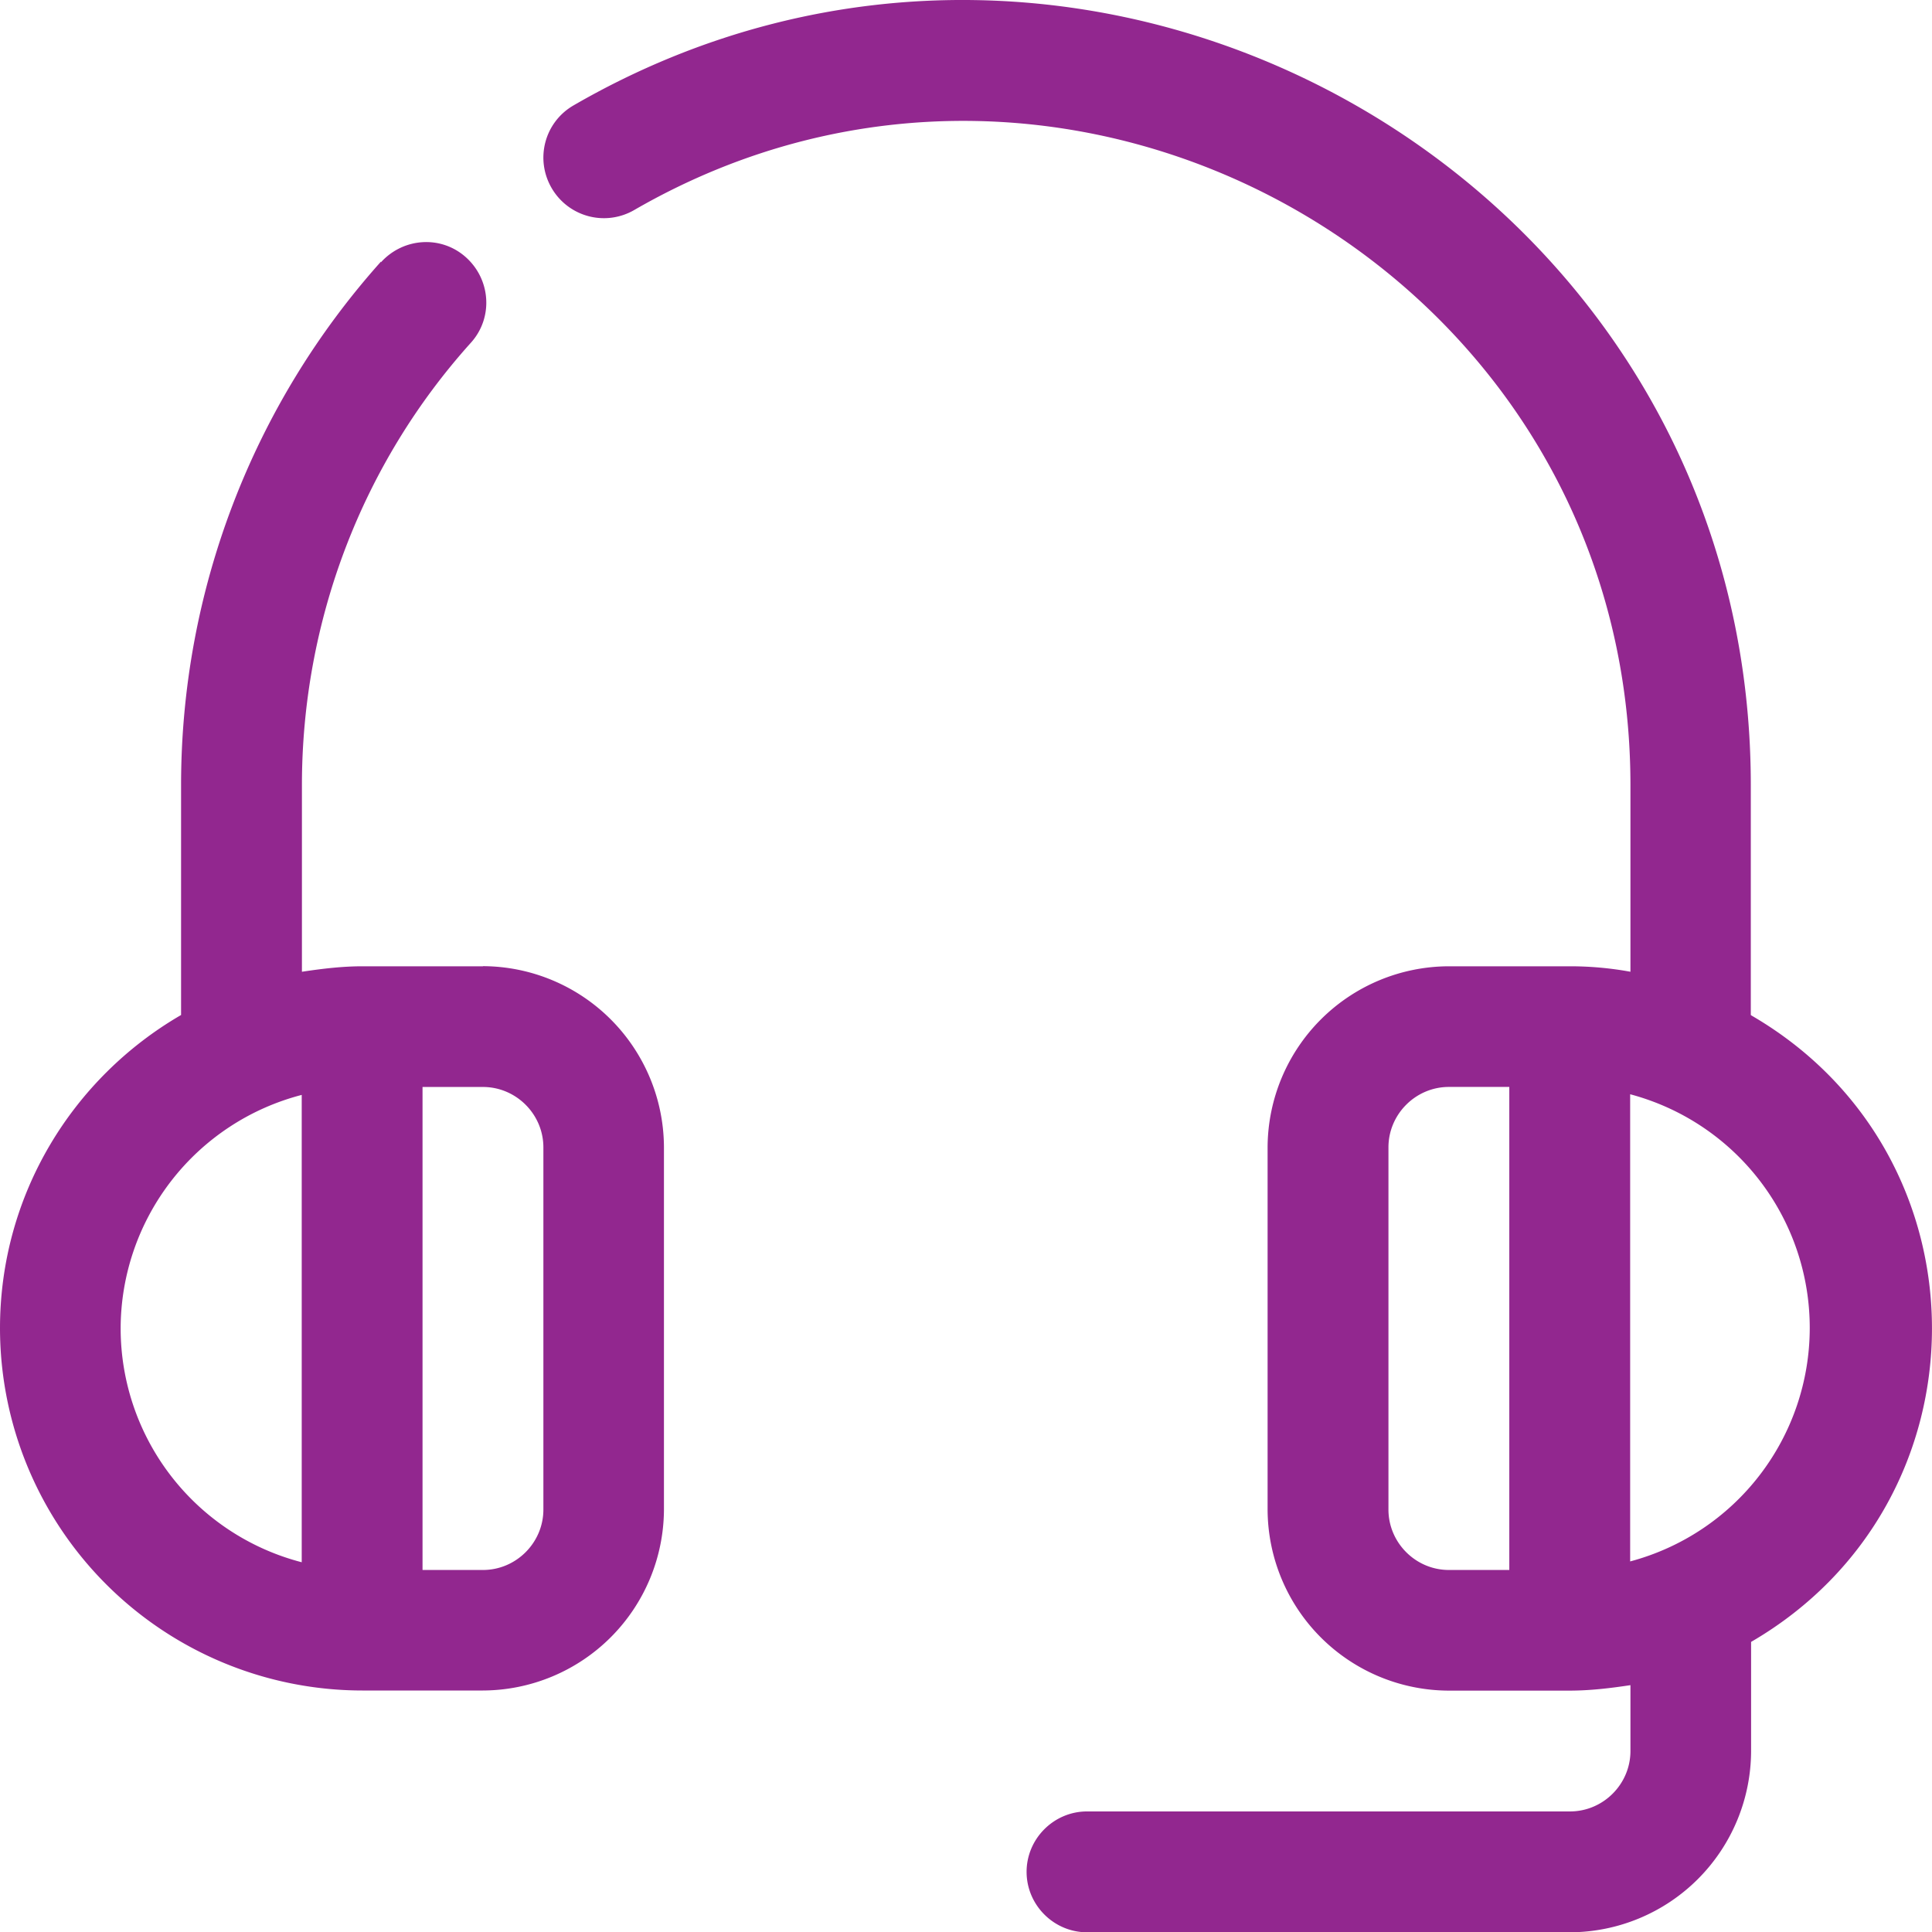 <svg xmlns="http://www.w3.org/2000/svg" width="47" height="47" fill="#92278f" xmlns:v="https://vecta.io/nano"><path d="M11.75 23.507H8.815c-.498 0-.984.06-1.47.133v-4.538c0-3.98 1.454-7.815 4.112-10.766.542-.602.486-1.526-.117-2.072s-1.526-.486-2.072.116v-.016c-3.128 3.494-4.863 8.02-4.863 12.734v5.594C1.775 26.218 0 29.053 0 32.314a8.82 8.82 0 0 0 8.811 8.811h2.936a4.42 4.42 0 0 0 4.405-4.405v-8.811a4.42 4.42 0 0 0-4.405-4.405l.004.004zm-8.815 8.811a5.88 5.88 0 0 1 4.405-5.682v11.369a5.88 5.88 0 0 1-4.405-5.682v-.004zm10.284 4.405c0 .807-.663 1.47-1.47 1.47h-1.47v-11.75h1.47c.807 0 1.47.663 1.47 1.47v8.811zm29.389-12.027h-.016v-5.594c0-14.79-16.083-23.806-28.641-16.537-.707.41-.94 1.309-.53 2.012a1.47 1.47 0 0 0 2.012.53c10.65-6.152 24.231 1.514 24.231 13.995v4.538a8.14 8.14 0 0 0-1.47-.133h-2.952a4.42 4.42 0 0 0-4.405 4.405v8.811a4.42 4.42 0 0 0 4.405 4.405h2.936c.514 0 1-.06 1.486-.133v1.602c0 .807-.663 1.47-1.47 1.47h-11.75c-.807 0-1.47.663-1.47 1.47s.663 1.47 1.47 1.47h11.75a4.42 4.42 0 0 0 4.405-4.405v-2.659c5.859-3.405 5.875-11.839 0-15.244l.008-.004zm-5.891 13.497h-1.47c-.807 0-1.47-.663-1.47-1.47v-8.811c0-.807.663-1.47 1.47-1.47h1.47v11.75zm2.94-.205V26.62a5.88 5.88 0 0 1 0 11.365v.004z"/></svg>